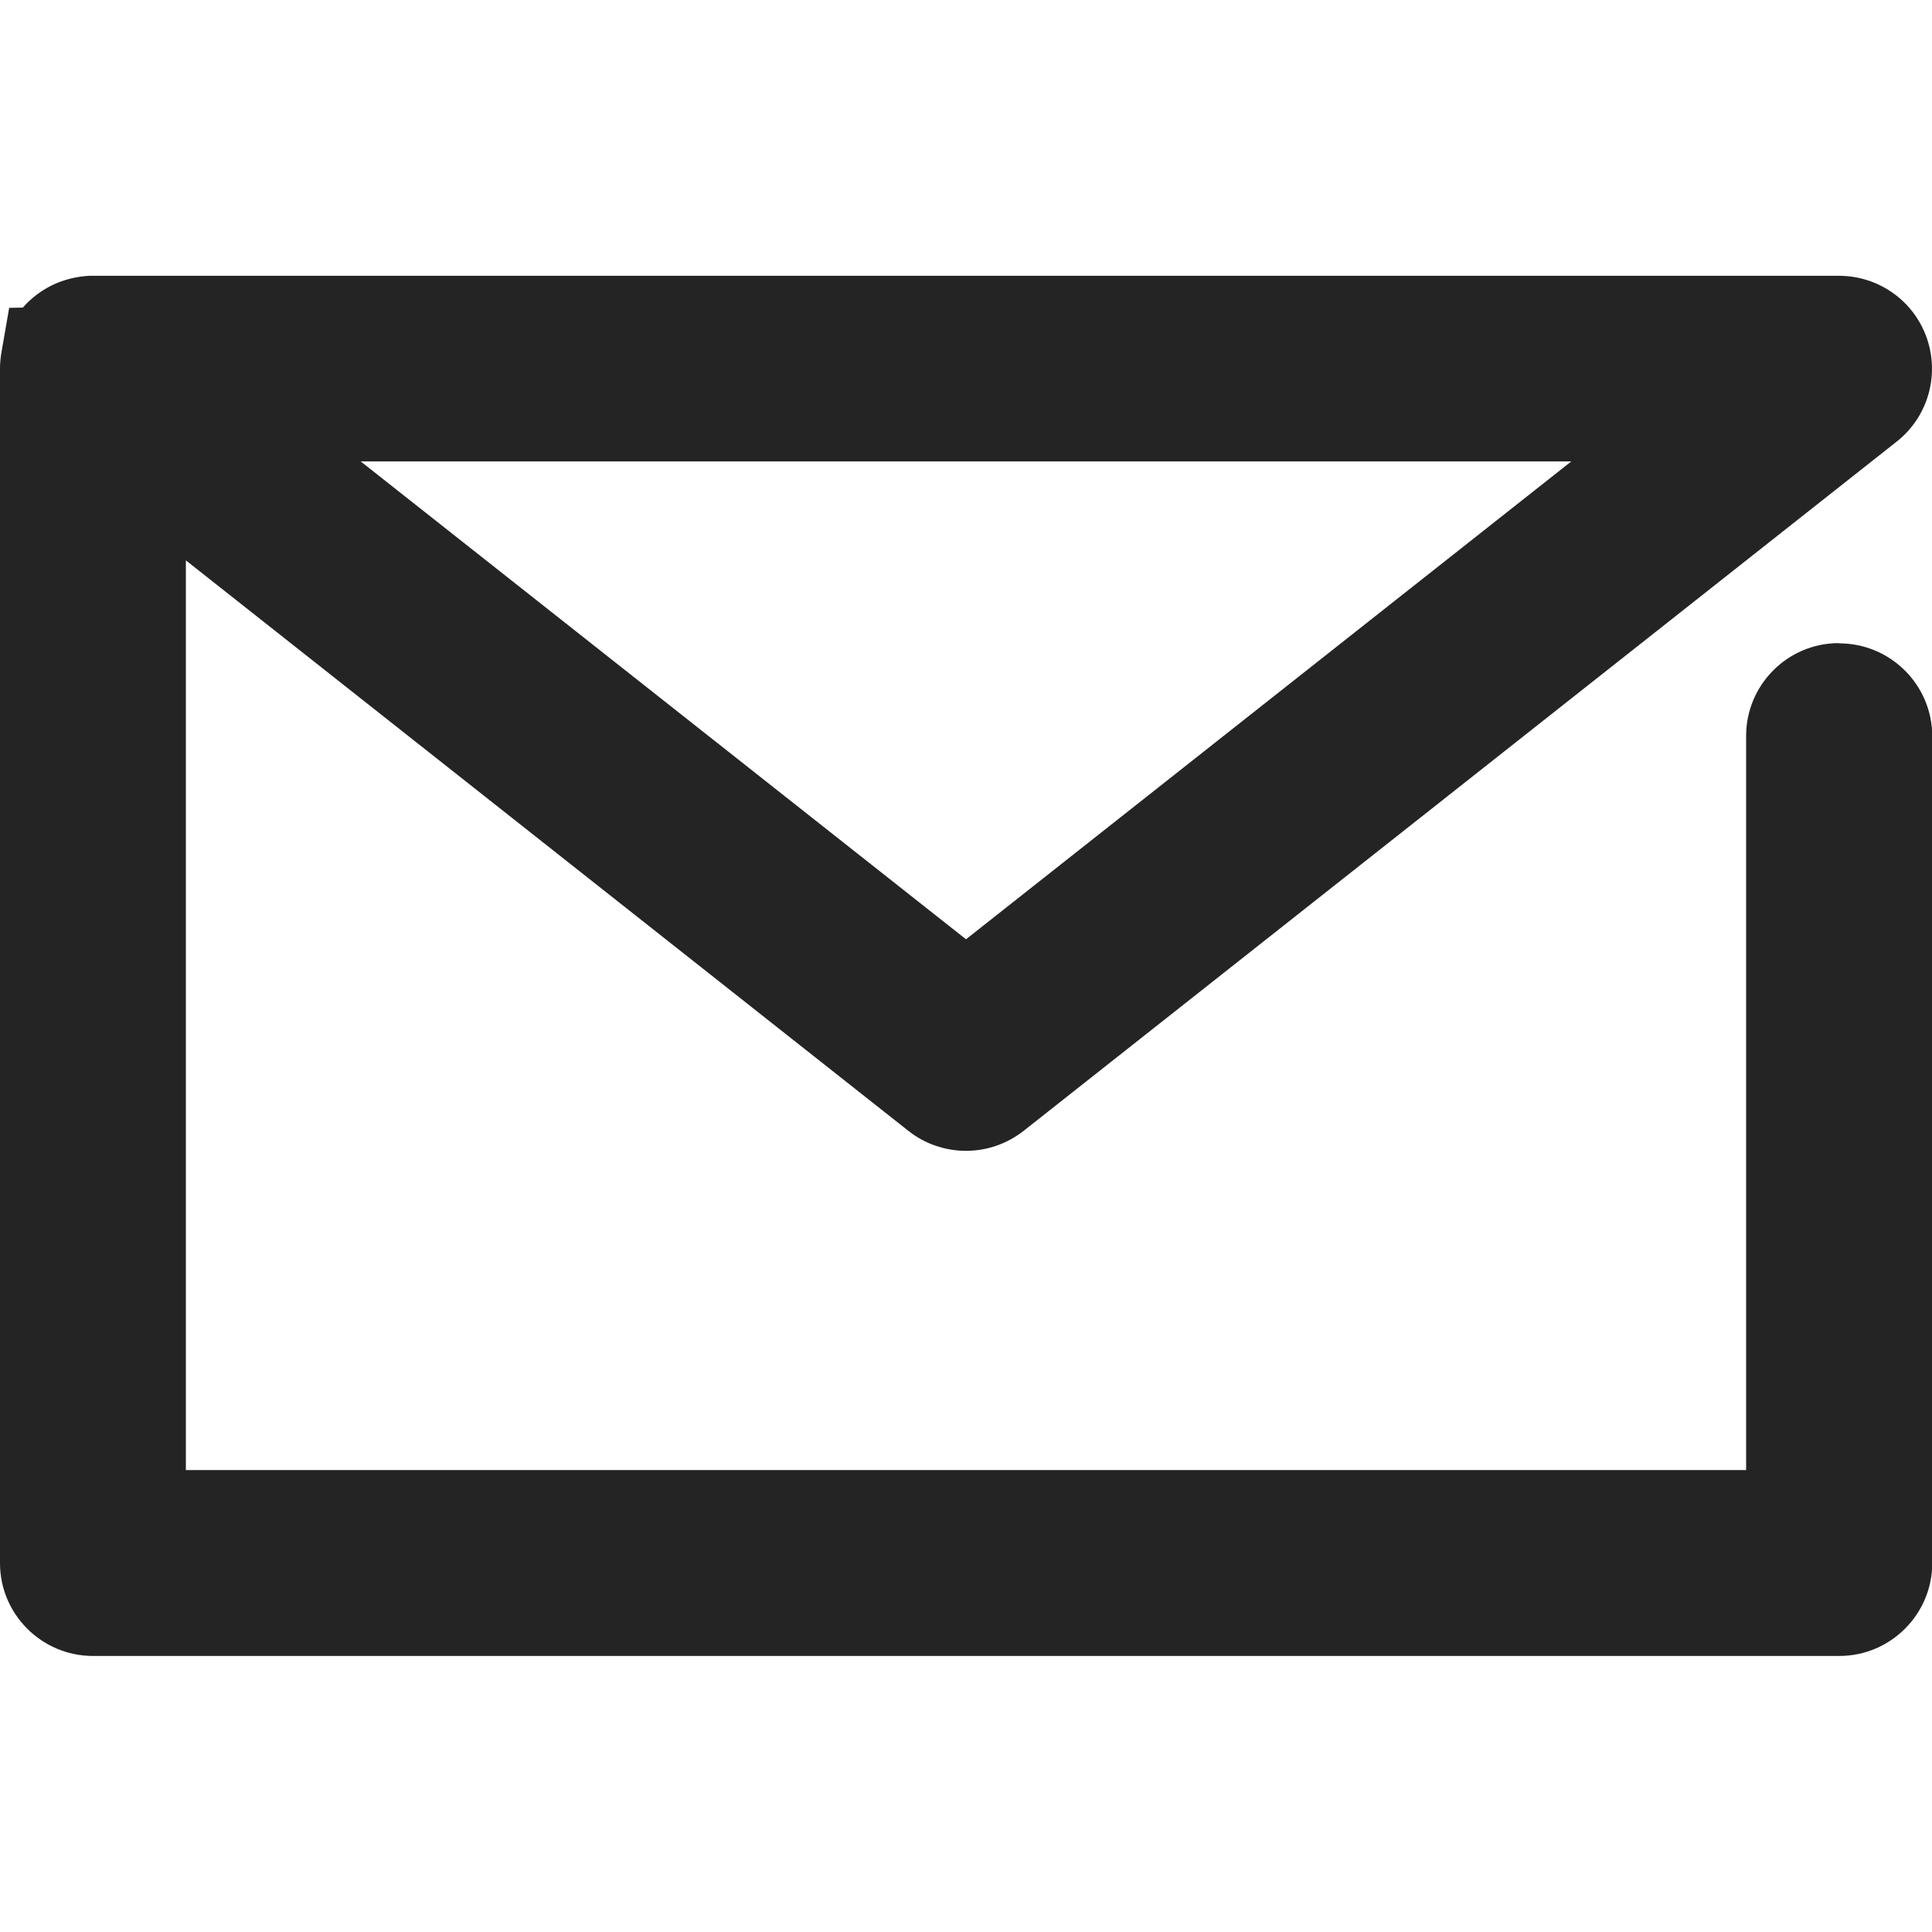 <svg width="24" height="24" viewBox="0 0 24 24" fill="none" xmlns="http://www.w3.org/2000/svg">
<g clip-path="url(#clip0_1603_29386)">
<path d="M22.844 7.989C22.206 7.989 21.691 8.507 21.691 9.142V18.262H2.309V6.961L11.283 14.047C11.485 14.208 11.739 14.296 12 14.296C12.261 14.296 12.512 14.208 12.717 14.047L23.561 5.486C23.947 5.182 24.097 4.667 23.936 4.201C23.775 3.736 23.336 3.426 22.844 3.426H1.109C0.948 3.435 0.793 3.473 0.647 3.543C0.506 3.613 0.383 3.707 0.284 3.821H0.281L0.114 3.824L0.018 4.377C0.006 4.444 0 4.515 0 4.582V19.418C0 20.053 0.518 20.571 1.156 20.571H22.847C23.485 20.571 24.003 20.053 24.003 19.418V9.145C24.003 8.51 23.485 7.992 22.847 7.992L22.844 7.989ZM19.519 5.732L12 11.668L4.481 5.732H19.522H19.519Z" fill="#242424"/>
</g>
<defs>
<clipPath id="clip0_1603_29386">
<rect width="24" height="24" fill="white"/>
</clipPath>
</defs>
</svg>
